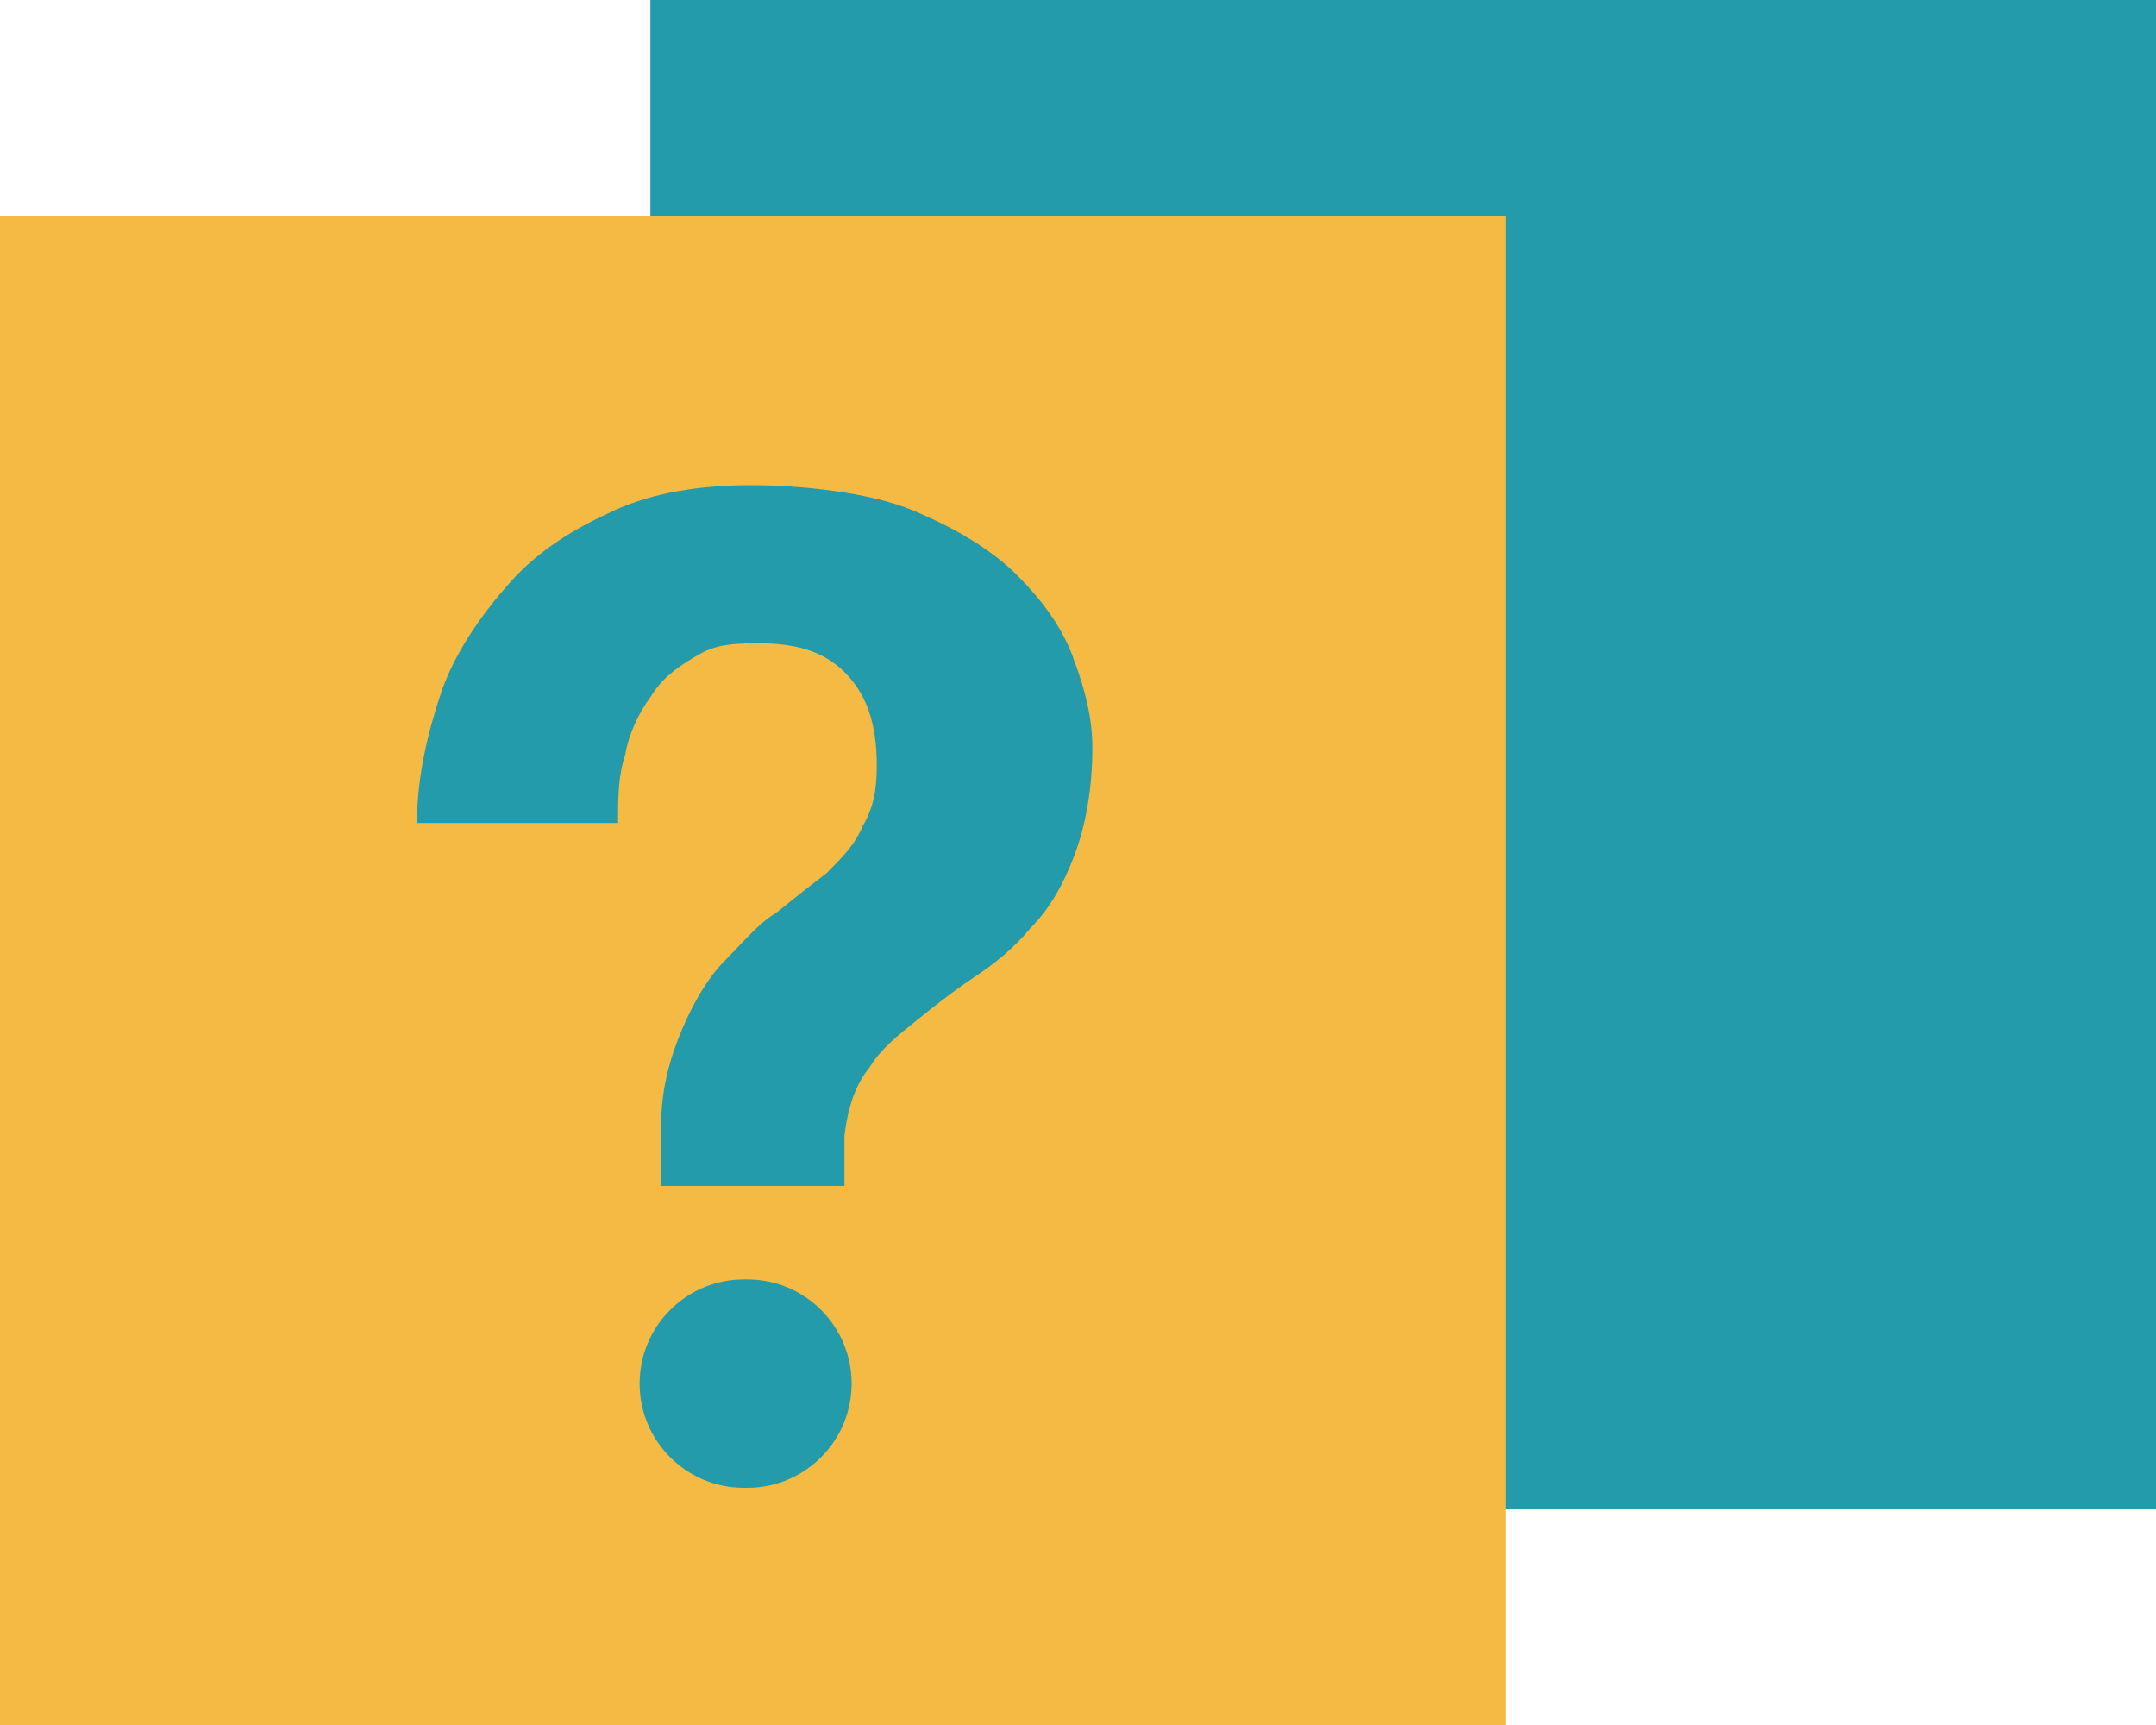 <?xml version="1.0" encoding="UTF-8"?>
<svg id="Layer_1" xmlns="http://www.w3.org/2000/svg" version="1.1" viewBox="0 0 60 48">
  <!-- Generator: Adobe Illustrator 29.1.0, SVG Export Plug-In . SVG Version: 2.1.0 Build 142)  -->
  <defs>
    <style>
      .st0 {
        fill: #f5ba44;
      }

      .st1 {
        fill: #239bab;
      }
    </style>
  </defs>
  <rect class="st1" x="18.1" y="0" width="41.9" height="42"/>
  <rect class="st0" x="0" y="6" width="41.9" height="42"/>
  <path class="st1" d="M11.6,23c0-1.4.3-2.6.7-3.8.4-1.1,1.1-2.1,1.9-3s1.8-1.5,2.9-2c1.1-.5,2.4-.7,3.8-.7s3.3.2,4.5.7c1.2.5,2.2,1.1,2.9,1.8.7.7,1.3,1.5,1.6,2.4.3.8.5,1.6.5,2.4,0,1.2-.2,2.2-.5,3-.3.8-.7,1.5-1.2,2-.5.6-1,1-1.6,1.4-.6.4-1.1.8-1.6,1.2-.5.4-1,.8-1.3,1.3-.4.5-.6,1.1-.7,1.9v1.4h-5.1v-1.7c0-1.1.3-2,.6-2.7s.7-1.4,1.2-1.9c.5-.5.9-1,1.4-1.3.5-.4,1-.8,1.4-1.1.4-.4.8-.8,1-1.3.3-.5.4-1,.4-1.7,0-1.2-.3-2-.9-2.6-.6-.6-1.4-.8-2.4-.8s-1.3.1-1.8.4c-.5.3-.9.6-1.2,1.1-.3.4-.6,1-.7,1.6-.2.6-.2,1.2-.2,1.9h-5.6ZM23.7,38.5h0c0,1.6-1.3,2.9-2.9,2.9h-.1c-1.6,0-2.9-1.3-2.9-2.9h0c0-1.6,1.3-2.9,2.9-2.9h.1c1.6,0,2.9,1.3,2.9,2.9Z"/>
</svg>